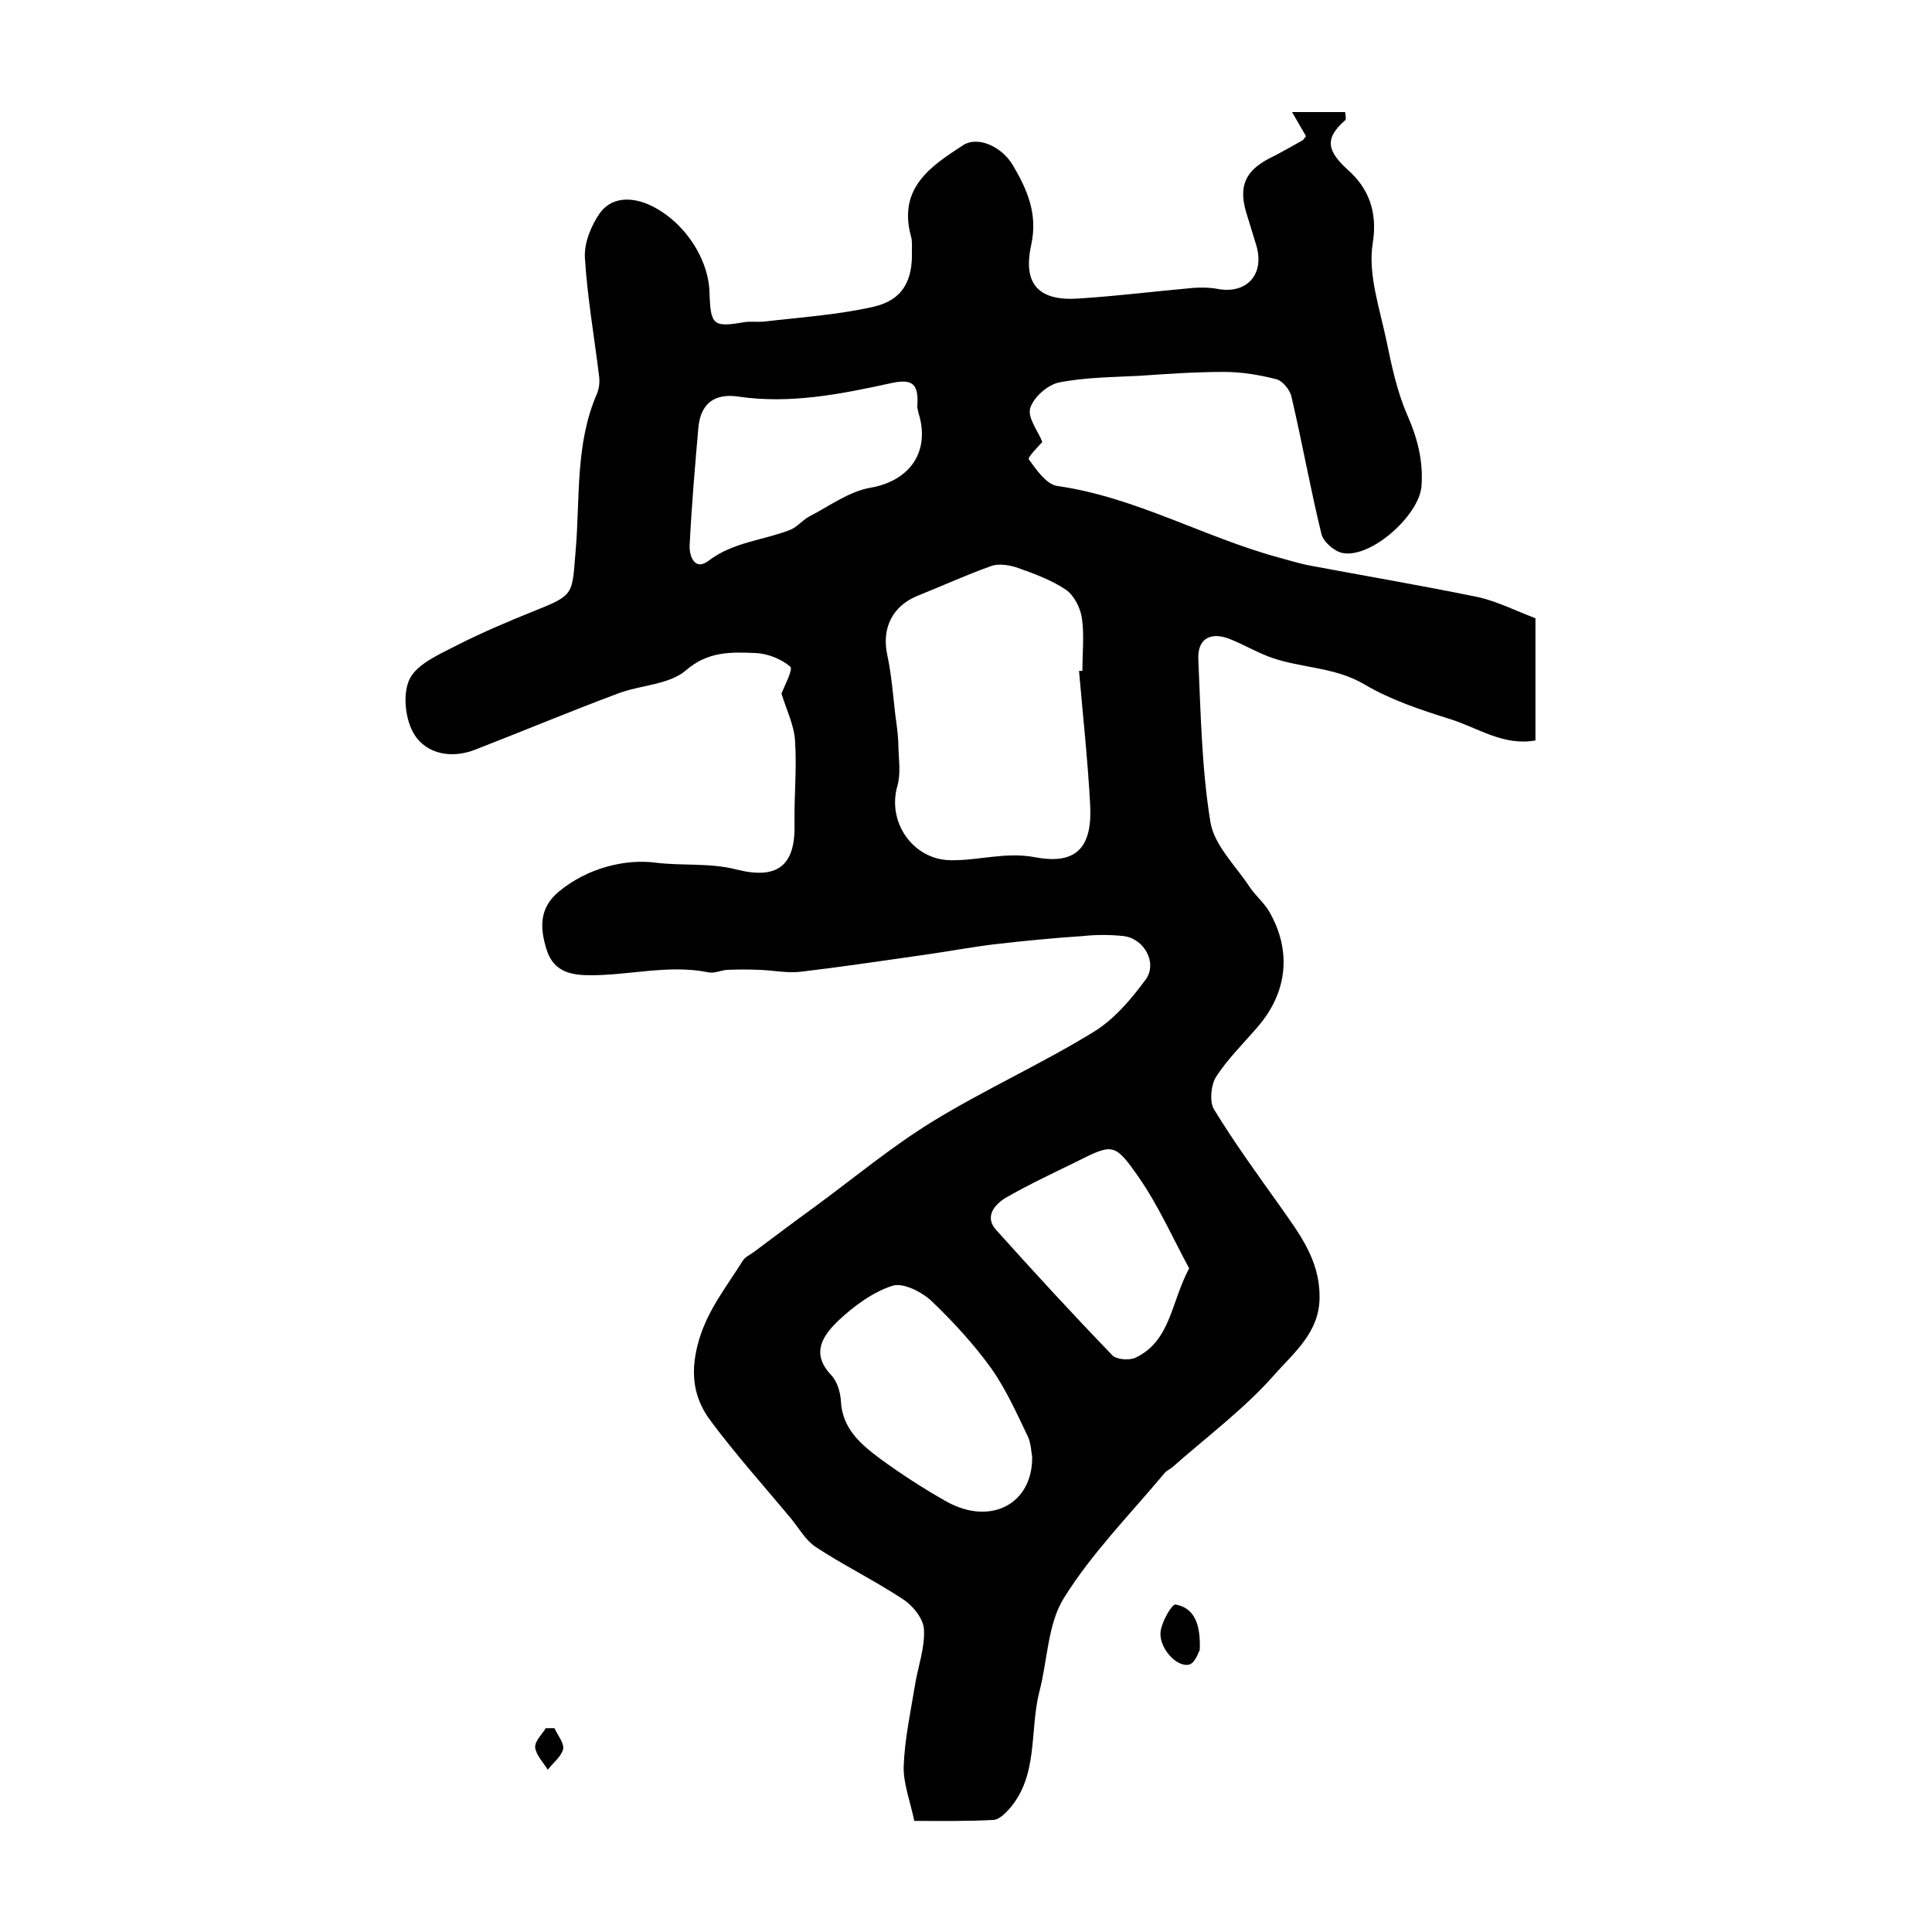 <?xml version="1.0" encoding="utf-8"?>
<!-- Generator: Adobe Illustrator 22.0.0, SVG Export Plug-In . SVG Version: 6.00 Build 0)  -->
<svg version="1.1" id="图层_1" xmlns="http://www.w3.org/2000/svg" xmlns:xlink="http://www.w3.org/1999/xlink" x="0px" y="0px"
	 viewBox="0 0 400 400" style="enable-background:new 0 0 400 400;" xml:space="preserve">
<style type="text/css">
	.st0{fill:#FFFFFF;}
</style>
<g>
	
	<path d="M189.3,377c-0.9-4.2-2.3-7.8-2.2-11.3c0.2-5.6,1.4-11.1,2.3-16.6c0.6-3.9,2.1-7.8,1.9-11.7c-0.1-2.3-2.4-5.1-4.5-6.4
		c-5.8-3.8-12.1-6.9-17.9-10.7c-2.1-1.4-3.5-3.9-5.2-6c-5.6-6.7-11.5-13.3-16.7-20.3c-3.3-4.5-4.1-9.4-2.6-15.4
		c1.7-6.9,5.9-12,9.4-17.6c0.5-0.8,1.5-1.2,2.3-1.8c4.3-3.2,8.5-6.4,12.8-9.5c8-5.9,15.6-12.2,24-17.4c10.9-6.7,22.7-12,33.6-18.7
		c4.2-2.6,7.7-6.7,10.7-10.8c2.5-3.4-0.3-8.5-4.6-9c-2.8-0.3-5.6-0.3-8.4,0c-6.1,0.4-12.2,1-18.3,1.7c-4.9,0.6-9.7,1.5-14.6,2.2
		c-8.5,1.2-17.1,2.5-25.6,3.5c-2.8,0.3-5.6-0.3-8.4-0.4c-2.3-0.1-4.5-0.1-6.8,0c-1.3,0.1-2.7,0.8-3.9,0.5
		c-8.4-1.7-16.8,0.8-25.2,0.6c-4.4-0.1-7.1-1.5-8.3-5.5c-1.3-4.3-1.5-8.4,2.6-11.8c5.9-4.9,13.7-6.8,20-6c5.5,0.7,11.2,0,16.7,1.4
		c8.6,2.2,12.3-0.8,12.1-9.4c-0.1-5.8,0.5-11.6,0.1-17.3c-0.2-3.2-1.8-6.4-2.8-9.7c0.6-1.6,2.5-5.1,1.8-5.6
		c-1.9-1.6-4.7-2.7-7.2-2.8c-5-0.2-9.8-0.4-14.4,3.6c-3.5,3-9.4,3-14.1,4.8c-9.9,3.7-19.7,7.8-29.5,11.6c-4.8,1.9-10,1-12.6-3.1
		c-1.9-3-2.5-8.4-1-11.5c1.5-3.1,6.1-5.1,9.6-6.9c5.3-2.7,10.7-5,16.2-7.2c8.5-3.4,7.8-3.4,8.6-12.7c0.9-10.8-0.1-22,4.4-32.3
		c0.5-1.2,0.6-2.6,0.4-3.9c-1-8.1-2.4-16.1-2.9-24.2c-0.2-3.1,1.3-6.7,3.1-9.3c2.2-3,5.8-3.4,9.5-2c7.1,2.8,13,10.8,13.2,18.5
		c0.2,6.8,0.8,7.2,7.2,6.1c1.3-0.2,2.6,0,3.9-0.1c7.7-0.9,15.4-1.4,22.9-3.1c6-1.4,8.1-5.4,7.9-11.6c0-1,0.1-2-0.2-3
		c-2.7-10,4.1-14.5,10.9-18.9c2.9-1.8,7.8,0.2,10.2,4.2c3,5.1,5.2,10.1,3.8,16.5c-1.8,8.2,1.6,11.7,9.9,11.1
		c7.9-0.5,15.8-1.5,23.7-2.2c1.6-0.1,3.3-0.1,4.9,0.2c6.1,1.2,9.9-3,8.1-9c-0.7-2.4-1.5-4.8-2.2-7.2c-1.4-5.1,0-8.2,4.7-10.7
		c2.4-1.2,4.7-2.5,7-3.8c0.3-0.1,0.4-0.5,0.8-0.9c-0.8-1.4-1.7-2.9-2.9-5c4,0,7.4,0,11,0c0,0.5,0.3,1.4,0,1.7
		c-4.5,3.9-3.6,6.5,0.7,10.4c4,3.6,6.1,8.4,5,15.1c-1,6.3,1.4,13.3,2.8,19.9c1.1,5.3,2.2,10.7,4.4,15.7c2.1,4.8,3.3,9.5,2.9,14.7
		c-0.5,6-10.4,14.9-16.3,13.8c-1.7-0.3-4-2.3-4.4-3.9c-2.3-9.4-4-19-6.2-28.4c-0.3-1.5-1.9-3.4-3.2-3.7c-3.5-0.9-7.2-1.5-10.8-1.5
		c-5.8,0-11.6,0.4-17.4,0.8c-5.6,0.3-11.3,0.3-16.8,1.4c-2.3,0.5-5.2,3-5.9,5.3c-0.6,2,1.6,4.7,2.5,7c-0.7,0.8-3.1,3.2-2.8,3.6
		c1.6,2.2,3.6,5.1,5.8,5.5c16.3,2.3,30.6,10.7,46.2,14.9c1.9,0.5,3.8,1.1,5.7,1.5c11.7,2.2,23.5,4.2,35.2,6.6c4.1,0.9,8,2.9,12,4.4
		c0,8.5,0,16.6,0,25.3c-6.6,1.2-11.9-2.6-17.6-4.4c-6.1-1.9-12.4-4-17.8-7.2c-6.4-3.8-13.7-3.3-20.2-5.9c-2.5-1-4.8-2.3-7.2-3.3
		c-4.3-1.9-7.2-0.4-7,4c0.5,11.3,0.7,22.6,2.5,33.7c0.8,4.8,5.2,9,8.1,13.4c1.2,1.8,2.9,3.2,4,5c4.8,8.2,3.9,16.9-2.4,24.1
		c-2.9,3.4-6.1,6.5-8.5,10.2c-1.1,1.7-1.4,5.1-0.5,6.7c4.2,6.9,9,13.5,13.7,20.1c4,5.7,8.2,11.1,8.2,18.7c0.1,7.5-5.5,11.8-9.5,16.4
		c-6.2,7-13.9,12.7-21,19c-0.5,0.4-1.2,0.7-1.6,1.2c-7.1,8.5-15,16.5-20.8,25.8c-3.4,5.4-3.4,12.9-5.1,19.4
		c-2.1,8.2-0.1,17.5-6.4,24.5c-0.8,0.9-2.1,2.1-3.2,2.1C200.1,377.1,194.6,377,189.3,377z M223.4,138.9c0.2,0,0.5,0,0.7,0
		c0-3.7,0.4-7.4-0.1-10.9c-0.3-2.1-1.6-4.7-3.3-5.9c-3-2-6.5-3.3-9.9-4.5c-1.7-0.6-4-1-5.6-0.4c-5.1,1.8-10.1,4.1-15.1,6.1
		c-5.3,2.1-7.6,6.7-6.4,12.3c0.9,4.2,1.2,8.5,1.7,12.7c0.3,2.1,0.6,4.3,0.6,6.4c0.1,2.7,0.5,5.5-0.2,8c-2.2,7.6,3.3,15.3,11,15.4
		c5.9,0.1,11.4-1.8,17.6-0.6c8.6,1.6,11.8-2.2,11.3-11C225.2,157.3,224.2,148.1,223.4,138.9z M213.7,301.6c-0.2-0.9-0.2-2.7-0.9-4.2
		c-2.3-4.8-4.5-9.7-7.5-14c-3.6-5-7.9-9.7-12.4-14c-2-1.9-5.9-3.9-8.1-3.2c-4.1,1.3-8,4.2-11.2,7.2c-3,2.9-5.9,6.6-1.6,11.2
		c1.3,1.3,2,3.6,2.1,5.5c0.3,5.7,4.1,8.9,8.1,11.9c4.4,3.2,9,6.2,13.8,8.9C205,315.9,213.8,311.5,213.7,301.6z M189.9,84.3
		c0.4-4.9-1-5.9-5.3-5c-10.5,2.3-21,4.4-31.8,2.8c-4.8-0.7-7.7,1.4-8.2,6.3c-0.7,8.1-1.4,16.1-1.8,24.2c-0.2,2.5,1,5.7,3.9,3.5
		c5.1-3.9,11.3-4.2,16.9-6.4c1.5-0.6,2.5-2,4-2.8c4.1-2.1,8.1-5.1,12.5-5.9c7.8-1.3,12.3-6.9,10.3-14.7
		C190.1,85.5,190,84.6,189.9,84.3z M246.2,262.6c-3.4-6.3-6.4-13.1-10.6-19.1c-4.9-7-5.3-6.7-12.9-2.9c-4.9,2.4-9.8,4.7-14.5,7.4
		c-2.3,1.4-4.4,3.9-2,6.6c7.9,8.8,15.9,17.5,24.1,26c0.9,0.9,3.5,1.1,4.8,0.5C242.4,277.6,242.4,269.7,246.2,262.6z"/>
	<path d="M248.4,341.6c-0.2,0.3-0.9,2.6-2.1,3c-2.6,0.8-6.5-3.5-6-6.9c0.3-2.1,2.4-5.7,3.1-5.5C247.2,332.9,248.6,336.1,248.4,341.6
		z"/>
	<path d="M114.8,357.8c0.6,1.4,2,3,1.8,4.3c-0.4,1.6-2.1,2.9-3.2,4.3c-0.9-1.5-2.4-3-2.6-4.6c-0.1-1.3,1.4-2.7,2.2-4
		C113.6,357.8,114.2,357.8,114.8,357.8z"/>
	
	
	
	
</g>
</svg>
